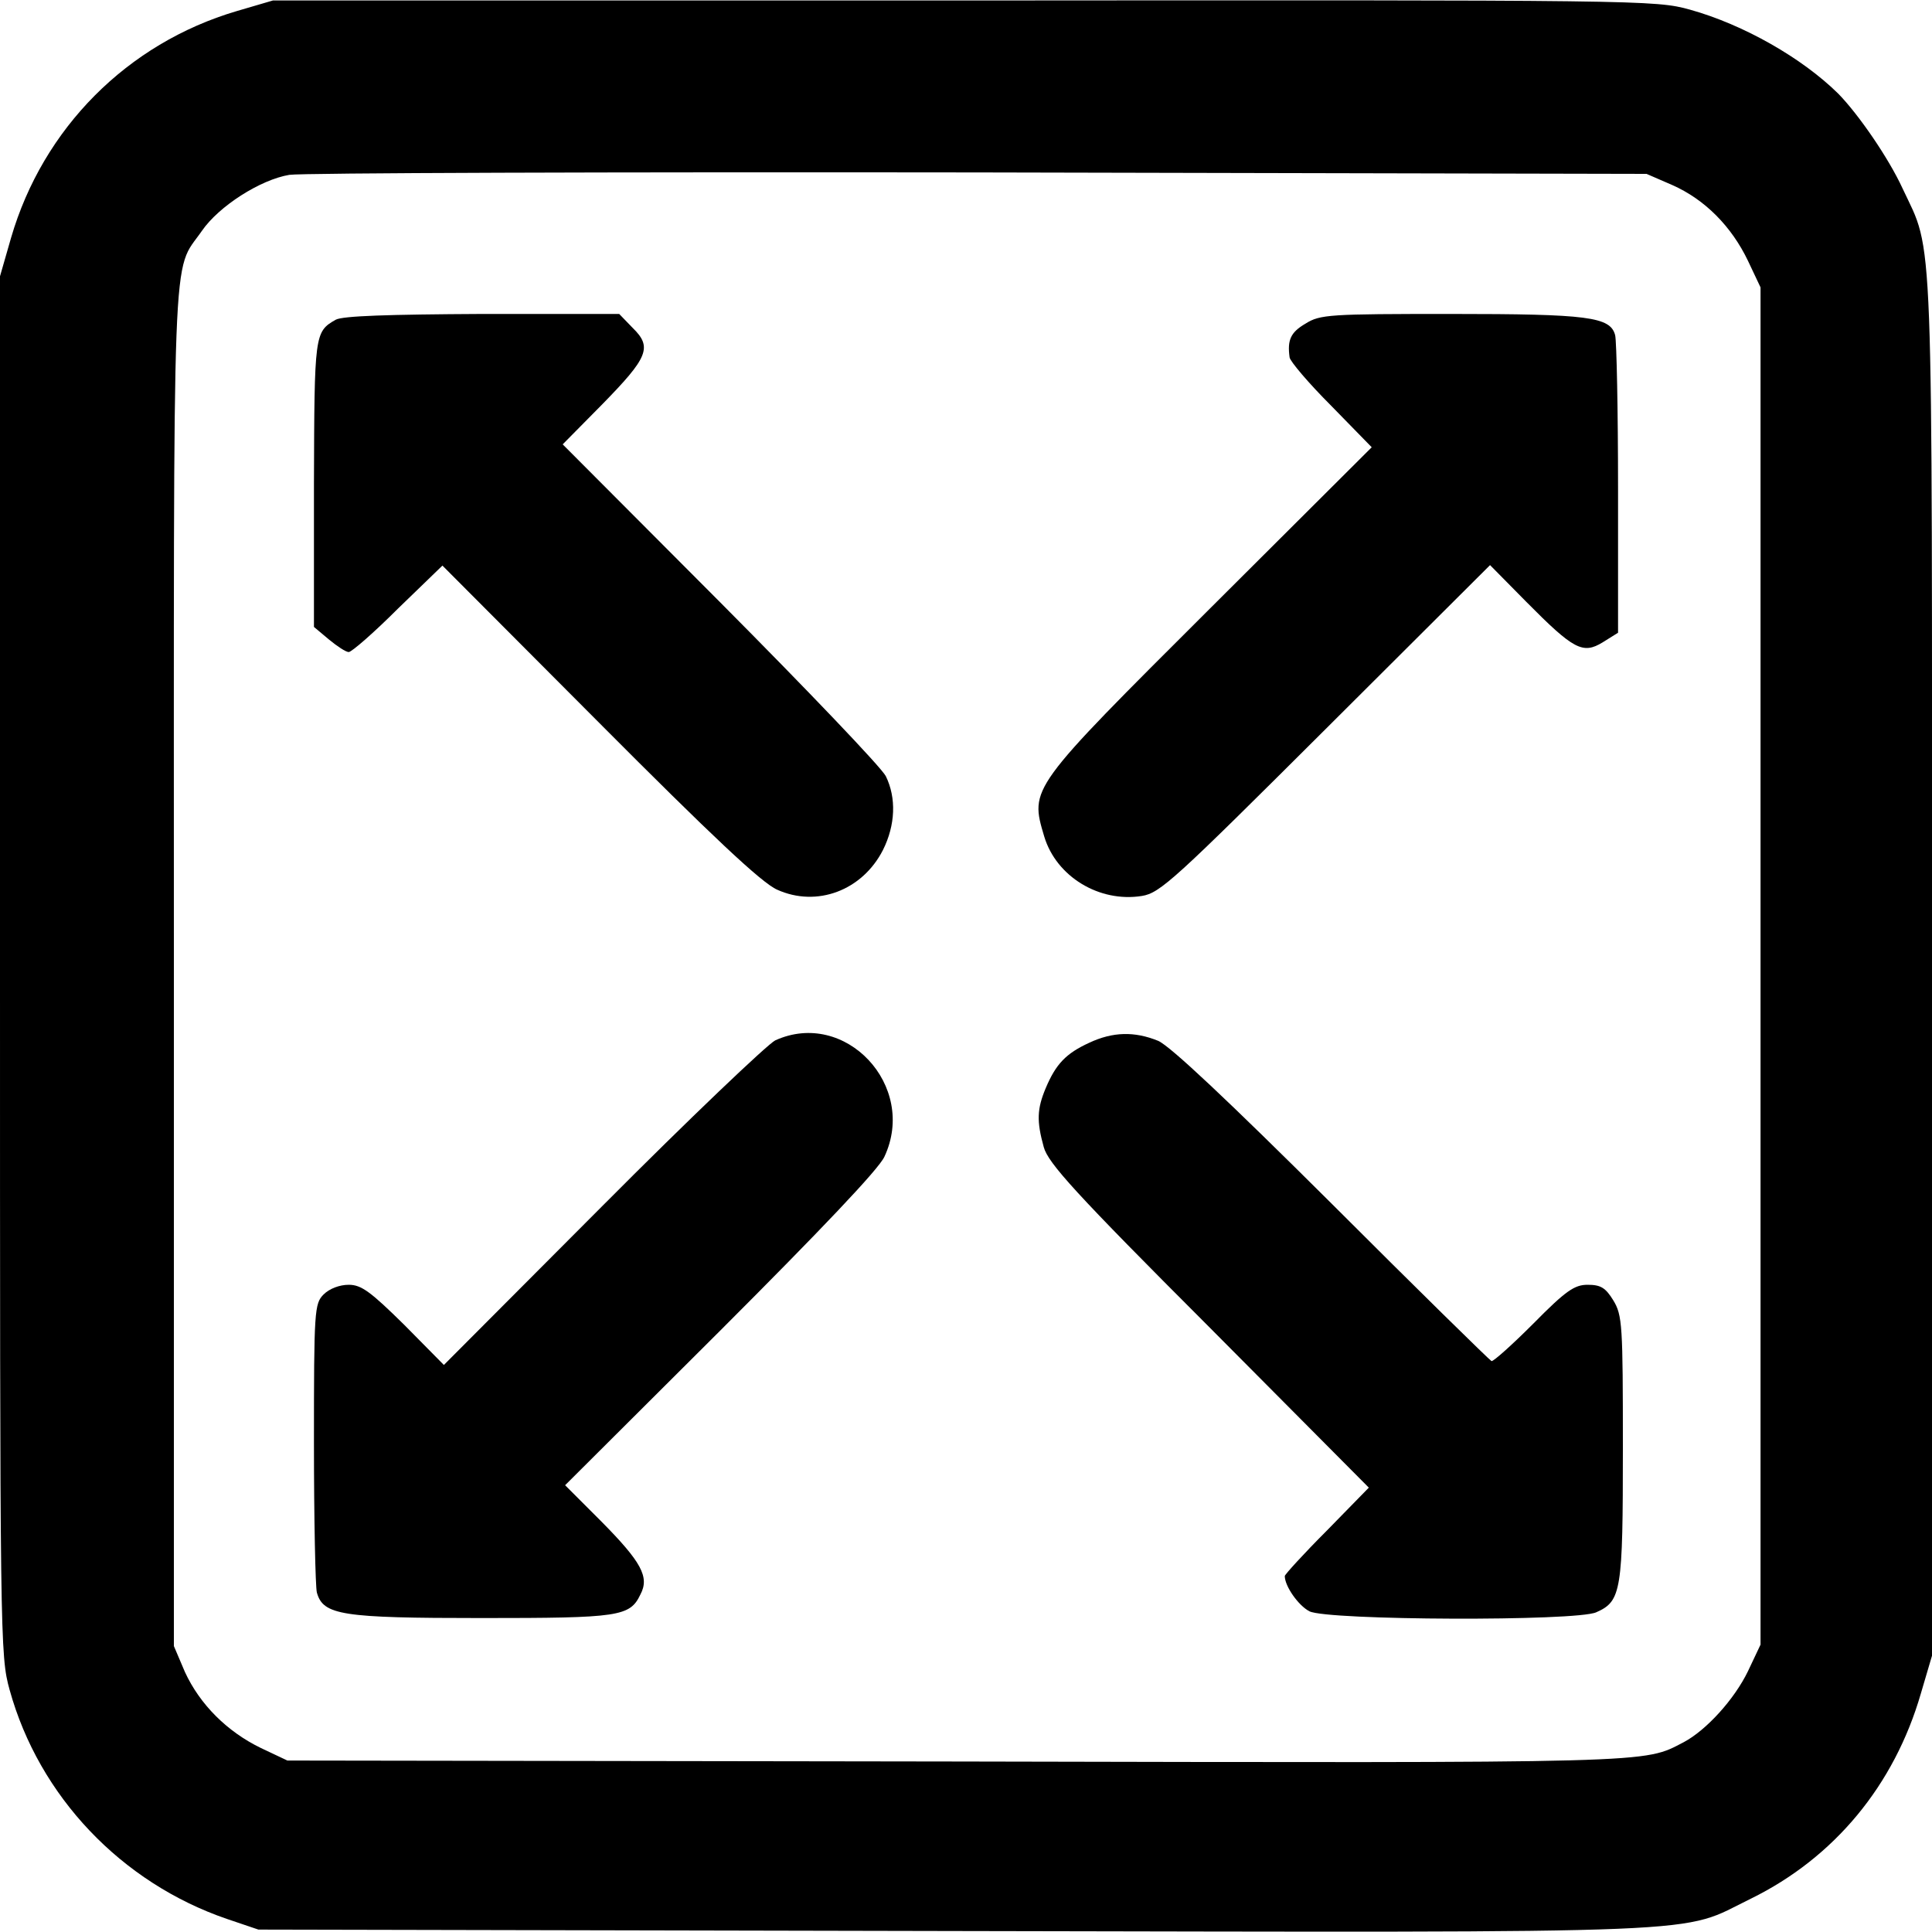 <?xml version="1.0" standalone="no"?>
<!DOCTYPE svg PUBLIC "-//W3C//DTD SVG 20010904//EN"
 "http://www.w3.org/TR/2001/REC-SVG-20010904/DTD/svg10.dtd">
<svg version="1.0" xmlns="http://www.w3.org/2000/svg"
 width="400pt" height="400pt" viewBox="0 0 400 400"
 preserveAspectRatio="xMidYMid meet">
<g transform="translate(0,400) scale(0.1,-0.1)"
fill="#000000" stroke="none">
<path d="M490 3977 c-227 -67 -401 -243 -467 -469 l-23 -80 0 -1427 c0 -1402
0 -1428 20 -1500 61 -220 231 -399 450 -474 l65 -22 1444 -3 c1609 -3 1494 -7
1646 67 173 85 297 235 352 425 l23 78 0 1427 c0 1568 4 1472 -61 1611 -29 63
-91 153 -133 196 -75 74 -196 143 -307 174 -72 20 -97 20 -1504 19 l-1430 0
-75 -22z m2972 -360 c68 -30 123 -86 157 -157 l26 -55 0 -1405 0 -1405 -26
-55 c-28 -58 -86 -122 -133 -147 -85 -44 -43 -43 -1506 -40 l-1385 2 -55 26
c-70 34 -126 90 -157 157 l-23 54 0 1409 c0 1541 -5 1430 58 1521 35 51 121
106 181 116 24 4 665 6 1426 5 l1384 -3 53 -23z"/>
<path d="M695 3338 c-44 -25 -44 -30 -45 -340 l0 -296 31 -26 c17 -14 35 -26
41 -26 6 0 52 40 102 90 l92 89 324 -325 c234 -235 337 -332 369 -346 82 -37
176 -2 219 82 26 52 28 108 6 153 -9 18 -163 179 -342 359 l-327 328 81 82
c96 98 105 119 64 159 l-28 29 -284 0 c-194 -1 -289 -4 -303 -12z"/>
<path d="M2703 3330 c-31 -18 -38 -34 -33 -70 1 -8 39 -53 86 -100 l84 -86
-335 -334 c-375 -374 -373 -371 -343 -472 25 -83 114 -137 202 -123 38 6 68
34 381 346 l340 339 75 -76 c98 -99 117 -109 158 -84 l32 20 0 297 c0 164 -3
307 -6 319 -10 38 -55 44 -340 44 -251 0 -271 -1 -301 -20z"/>
<path d="M1605 1846 c-16 -8 -178 -162 -358 -343 l-328 -329 -82 83 c-70 69
-89 83 -115 83 -19 0 -40 -8 -52 -20 -19 -19 -20 -33 -20 -307 0 -159 3 -298
6 -310 13 -47 51 -53 341 -53 286 0 307 3 329 49 19 36 2 67 -81 151 l-75 75
321 320 c209 209 328 334 340 360 69 147 -81 307 -226 241z"/>
<path d="M2255 1841 c-48 -22 -69 -44 -90 -94 -18 -43 -19 -68 -4 -122 9 -33
65 -95 342 -372 l331 -333 -87 -89 c-48 -48 -87 -91 -87 -94 0 -21 28 -61 51
-73 37 -19 553 -21 594 -2 52 23 55 44 55 340 0 255 -1 275 -20 306 -16 26
-26 32 -53 32 -27 0 -45 -12 -112 -80 -44 -44 -83 -79 -87 -78 -4 2 -153 148
-330 325 -216 215 -335 327 -360 338 -49 20 -94 19 -143 -4z"/>
</g>
</svg>
